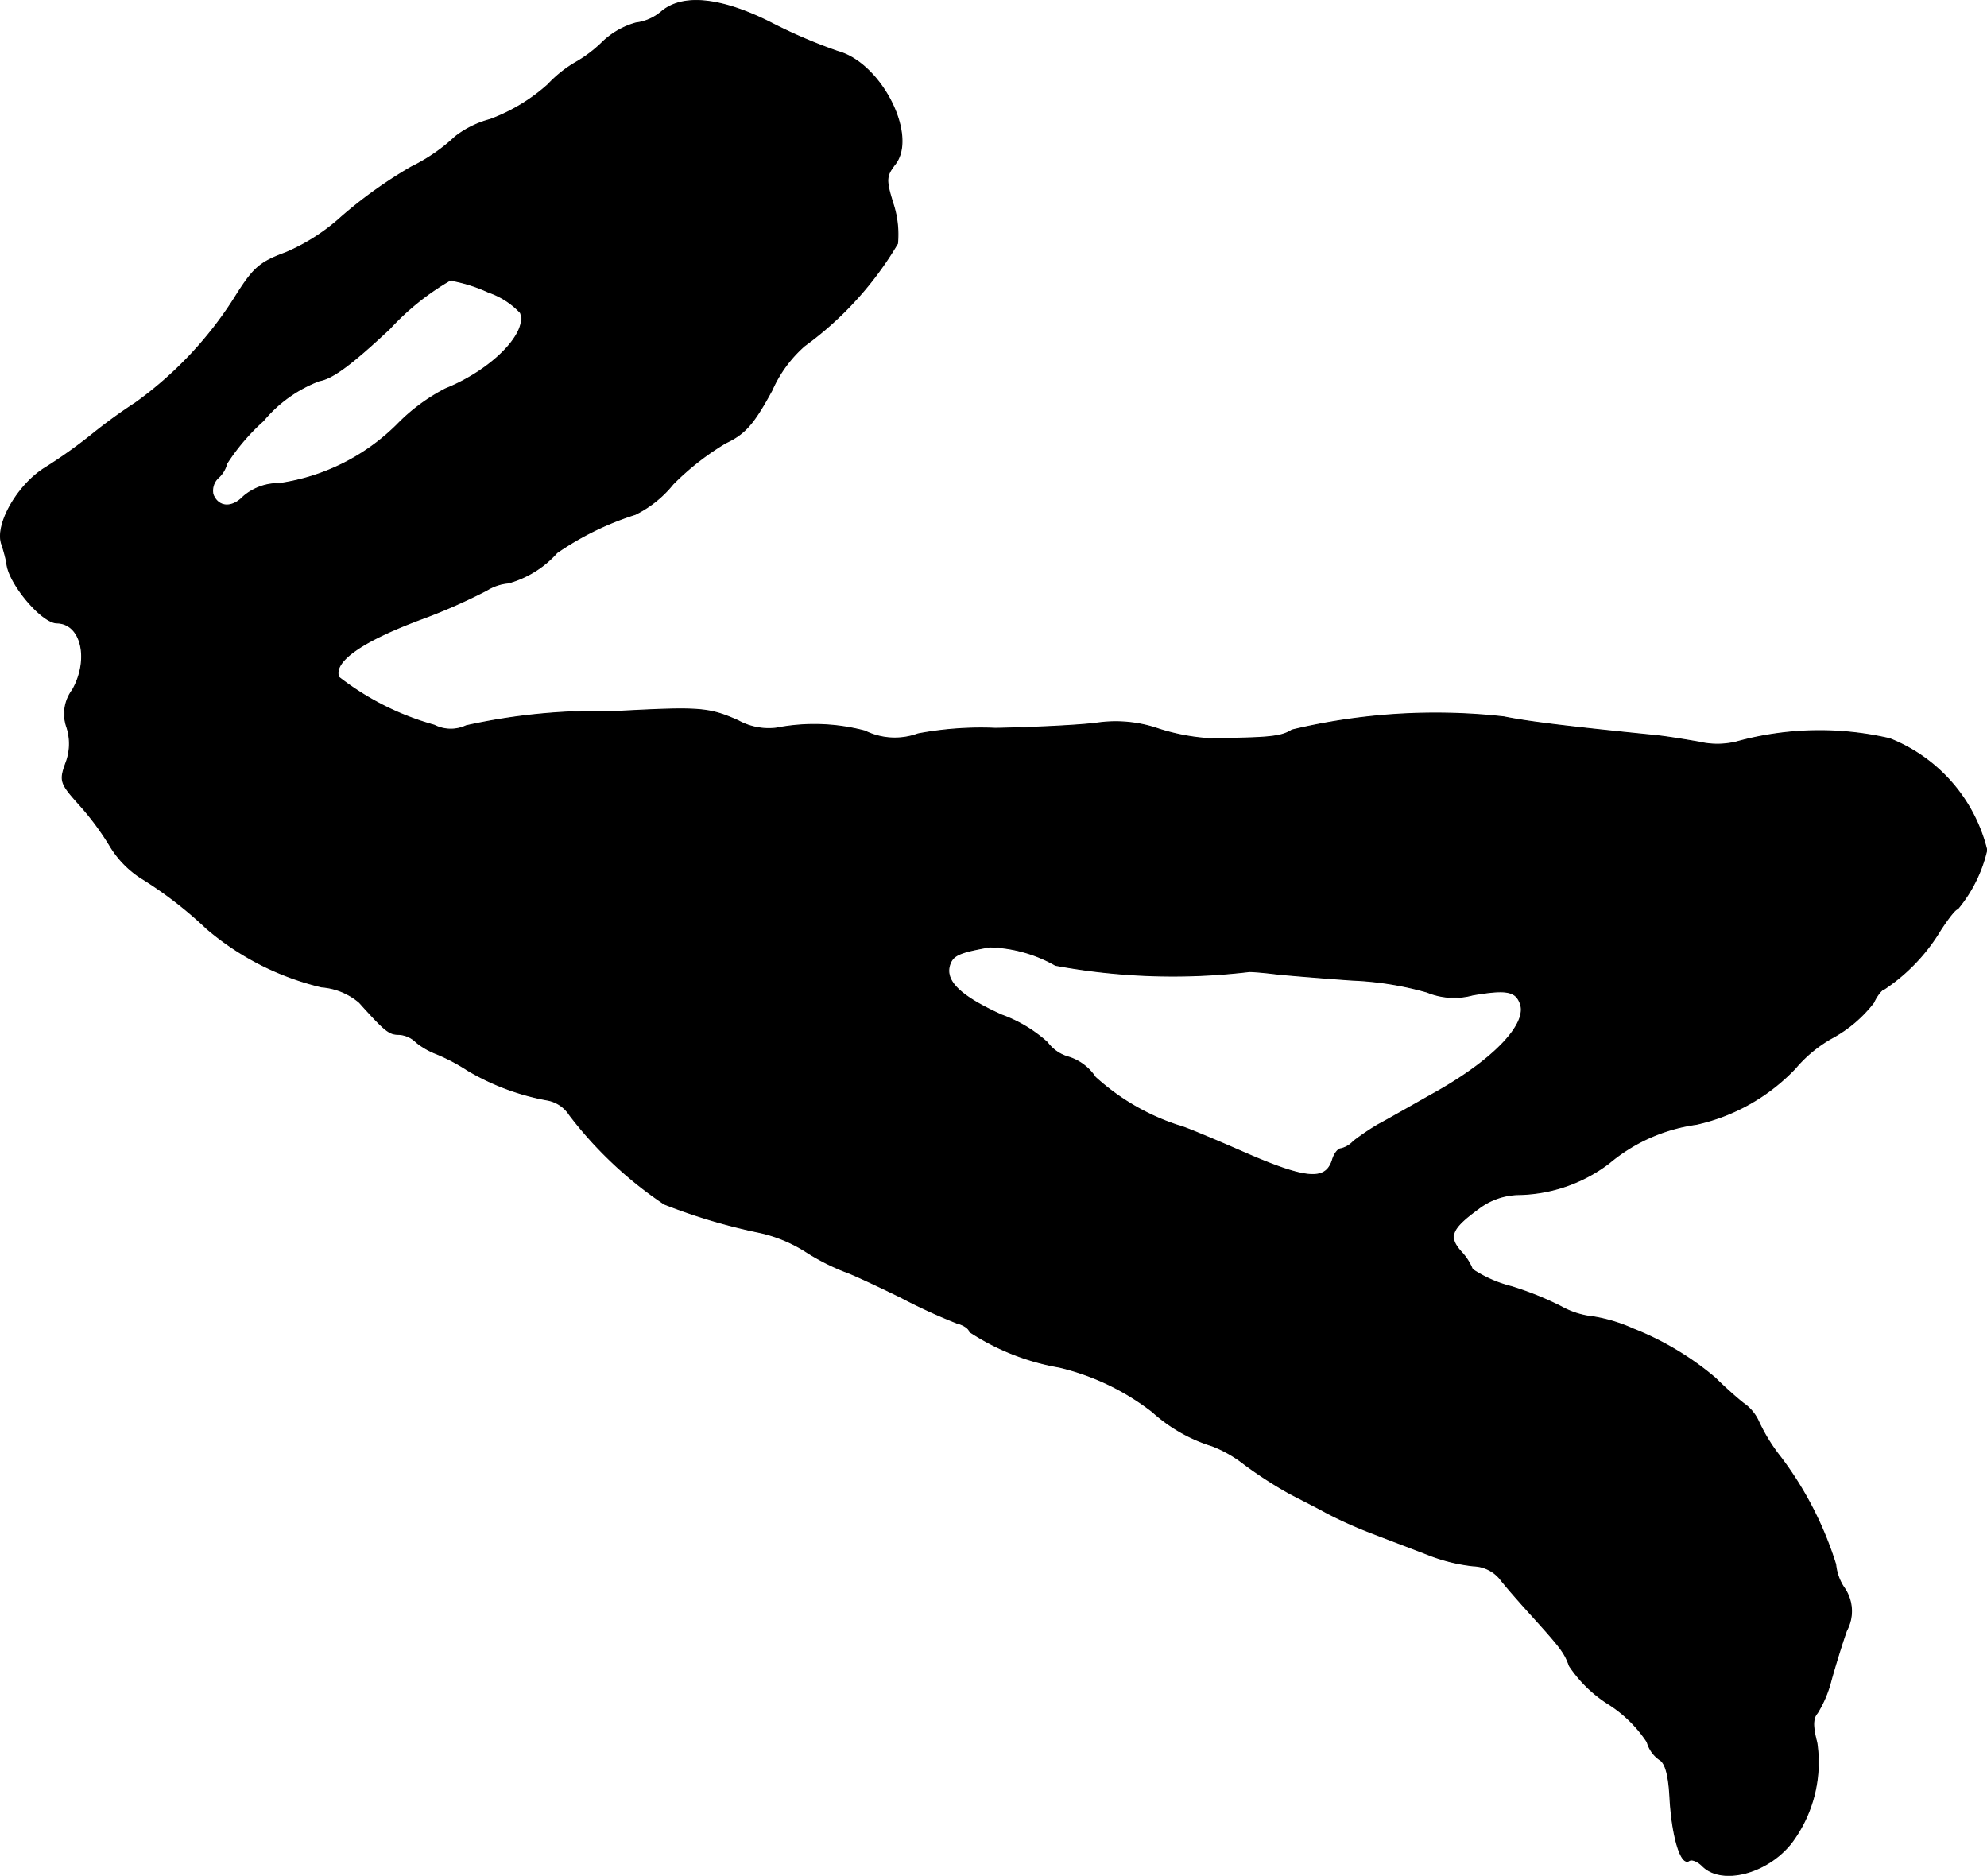 <?xml version="1.0" encoding="UTF-8"?>
<svg xmlns="http://www.w3.org/2000/svg"
     version="1.1"
     width="7.431mm"
     height="7.014mm"
     viewBox="0 0 21.065 19.882">
   <defs>
      <style type="text/css"><![CDATA[
      .a {
        stroke: #000;
        stroke-linecap: round;
        stroke-linejoin: round;
        stroke-width: 0.01px;
      }
    ]]></style>
   </defs>
   <path class="a"
         d="M7.014.122A.515.515,0,0,1,6.741.243a.837.837,0,0,0-.363.212,1.383,1.383,0,0,1-.285.212,1.311,1.311,0,0,0-.285.23,1.919,1.919,0,0,1-.612.369,1.036,1.036,0,0,0-.369.182,1.887,1.887,0,0,1-.466.321,4.765,4.765,0,0,0-.745.533,2.104,2.104,0,0,1-.588.376c-.279.103-.345.164-.545.485A4.012,4.012,0,0,1,1.435,4.271a5.521,5.521,0,0,0-.466.339,5.225,5.225,0,0,1-.485.345c-.291.176-.539.6-.466.812A1.76,1.76,0,0,1,.072,5.967c.012.206.369.636.533.636.26.006.345.388.164.709a.423.423,0,0,0-.061.394A.568.568,0,0,1,.696,8.093c-.067.188-.055.212.151.442a2.902,2.902,0,0,1,.315.424,1.052,1.052,0,0,0,.321.339,4.29,4.29,0,0,1,.709.545,2.909,2.909,0,0,0,1.217.618.701.701,0,0,1,.4.164c.273.303.315.339.418.339a.284.284,0,0,1,.188.085.806.806,0,0,0,.212.121,2.024,2.024,0,0,1,.333.176,2.541,2.541,0,0,0,.848.315.356.356,0,0,1,.23.157,4.203,4.203,0,0,0,1.005.945,6.134,6.134,0,0,0,.993.297,1.517,1.517,0,0,1,.497.2,2.362,2.362,0,0,0,.424.218c.073.024.345.151.594.273a5.924,5.924,0,0,0,.594.273c.073.018.133.061.133.091a2.505,2.505,0,0,0,.951.376,2.587,2.587,0,0,1,.987.472,1.689,1.689,0,0,0,.636.363,1.336,1.336,0,0,1,.339.194,4.436,4.436,0,0,0,.478.309c.115.061.297.151.394.206a4.61,4.61,0,0,0,.472.212c.157.061.43.164.6.23a1.855,1.855,0,0,0,.485.121.383.383,0,0,1,.279.133c.055.073.188.224.291.339.363.4.394.442.448.588a1.387,1.387,0,0,0,.418.406,1.37,1.37,0,0,1,.406.4.336.336,0,0,0,.133.188c.061.036.097.164.109.412.024.406.115.709.2.66.03-.024.097.006.145.055.206.206.691.079.945-.248a1.422,1.422,0,0,0,.267-1.06c-.048-.182-.042-.26.006-.315a1.227,1.227,0,0,0,.145-.345c.042-.151.115-.388.164-.527a.432.432,0,0,0-.03-.46.54.54,0,0,1-.085-.242,3.733,3.733,0,0,0-.581-1.133,1.878,1.878,0,0,1-.242-.394.468.468,0,0,0-.157-.182c-.085-.067-.218-.188-.297-.267a3.123,3.123,0,0,0-.872-.521,1.669,1.669,0,0,0-.418-.127.892.892,0,0,1-.345-.109,3.361,3.361,0,0,0-.527-.212,1.345,1.345,0,0,1-.412-.182.588.588,0,0,0-.121-.188c-.139-.157-.109-.242.182-.454a.723.723,0,0,1,.418-.151,1.632,1.632,0,0,0,.969-.333,1.828,1.828,0,0,1,.927-.412,2.064,2.064,0,0,0,1.048-.594,1.414,1.414,0,0,1,.4-.327,1.397,1.397,0,0,0,.43-.369c.036-.079.091-.145.115-.145a1.962,1.962,0,0,0,.594-.624c.079-.121.157-.224.182-.224a1.504,1.504,0,0,0,.309-.624,1.705,1.705,0,0,0-1.03-1.181,3.297,3.297,0,0,0-1.629.036.855.855,0,0,1-.394,0c-.139-.024-.357-.061-.491-.073-.842-.085-1.308-.139-1.575-.194a6.545,6.545,0,0,0-2.247.139c-.115.073-.236.085-.884.091a2.21,2.21,0,0,1-.533-.103,1.385,1.385,0,0,0-.654-.061c-.188.024-.672.048-1.072.055A3.6,3.6,0,0,0,9.733,7.778a.712.712,0,0,1-.563-.03A2.102,2.102,0,0,0,8.231,7.717a.67.67,0,0,1-.406-.079c-.315-.139-.406-.145-1.302-.097a6.463,6.463,0,0,0-1.581.151.387.387,0,0,1-.339-.006,2.917,2.917,0,0,1-1.012-.509c-.061-.164.236-.376.866-.612a6.052,6.052,0,0,0,.703-.309A.522.522,0,0,1,5.39,6.179a1.083,1.083,0,0,0,.515-.321,3.114,3.114,0,0,1,.83-.406,1.187,1.187,0,0,0,.4-.321A2.827,2.827,0,0,1,7.692,4.695c.206-.097.297-.2.491-.557a1.356,1.356,0,0,1,.345-.472A3.605,3.605,0,0,0,9.515,2.581a1.047,1.047,0,0,0-.048-.424c-.079-.254-.073-.291.018-.412C9.733,1.442,9.345.673,8.885.546A5.472,5.472,0,0,1,8.201.255C7.662-.023,7.244-.072,7.014.122ZM5.178,3.096a.834.834,0,0,1,.339.218c.085.218-.309.612-.793.806a1.995,1.995,0,0,0-.515.382A2.224,2.224,0,0,1,2.961,5.125a.57.57,0,0,0-.382.139c-.121.127-.267.115-.321-.024a.188.188,0,0,1,.055-.176A.295.295,0,0,0,2.404,4.913a2.235,2.235,0,0,1,.388-.454,1.433,1.433,0,0,1,.594-.424c.145-.024.357-.188.745-.551a2.724,2.724,0,0,1,.642-.515A1.64,1.64,0,0,1,5.178,3.096Zm6.008,7.135a6.836,6.836,0,0,0,2.059.067c.048,0,.176.012.273.024.103.012.466.042.818.067a3.381,3.381,0,0,1,.793.127.75.75,0,0,0,.485.03c.357-.061.454-.042.503.091.079.212-.267.581-.872.927-.248.139-.533.303-.636.357a2.697,2.697,0,0,0-.26.176.263.263,0,0,1-.133.079c-.03,0-.073.055-.091.121-.073.224-.279.206-.945-.085-.345-.151-.654-.279-.678-.279a2.421,2.421,0,0,1-.89-.515.531.531,0,0,0-.279-.212.421.421,0,0,1-.23-.157,1.469,1.469,0,0,0-.485-.291c-.454-.206-.612-.369-.545-.545.036-.091.109-.121.418-.176a1.489,1.489,0,0,1,.697.194Z"/>
</svg>
